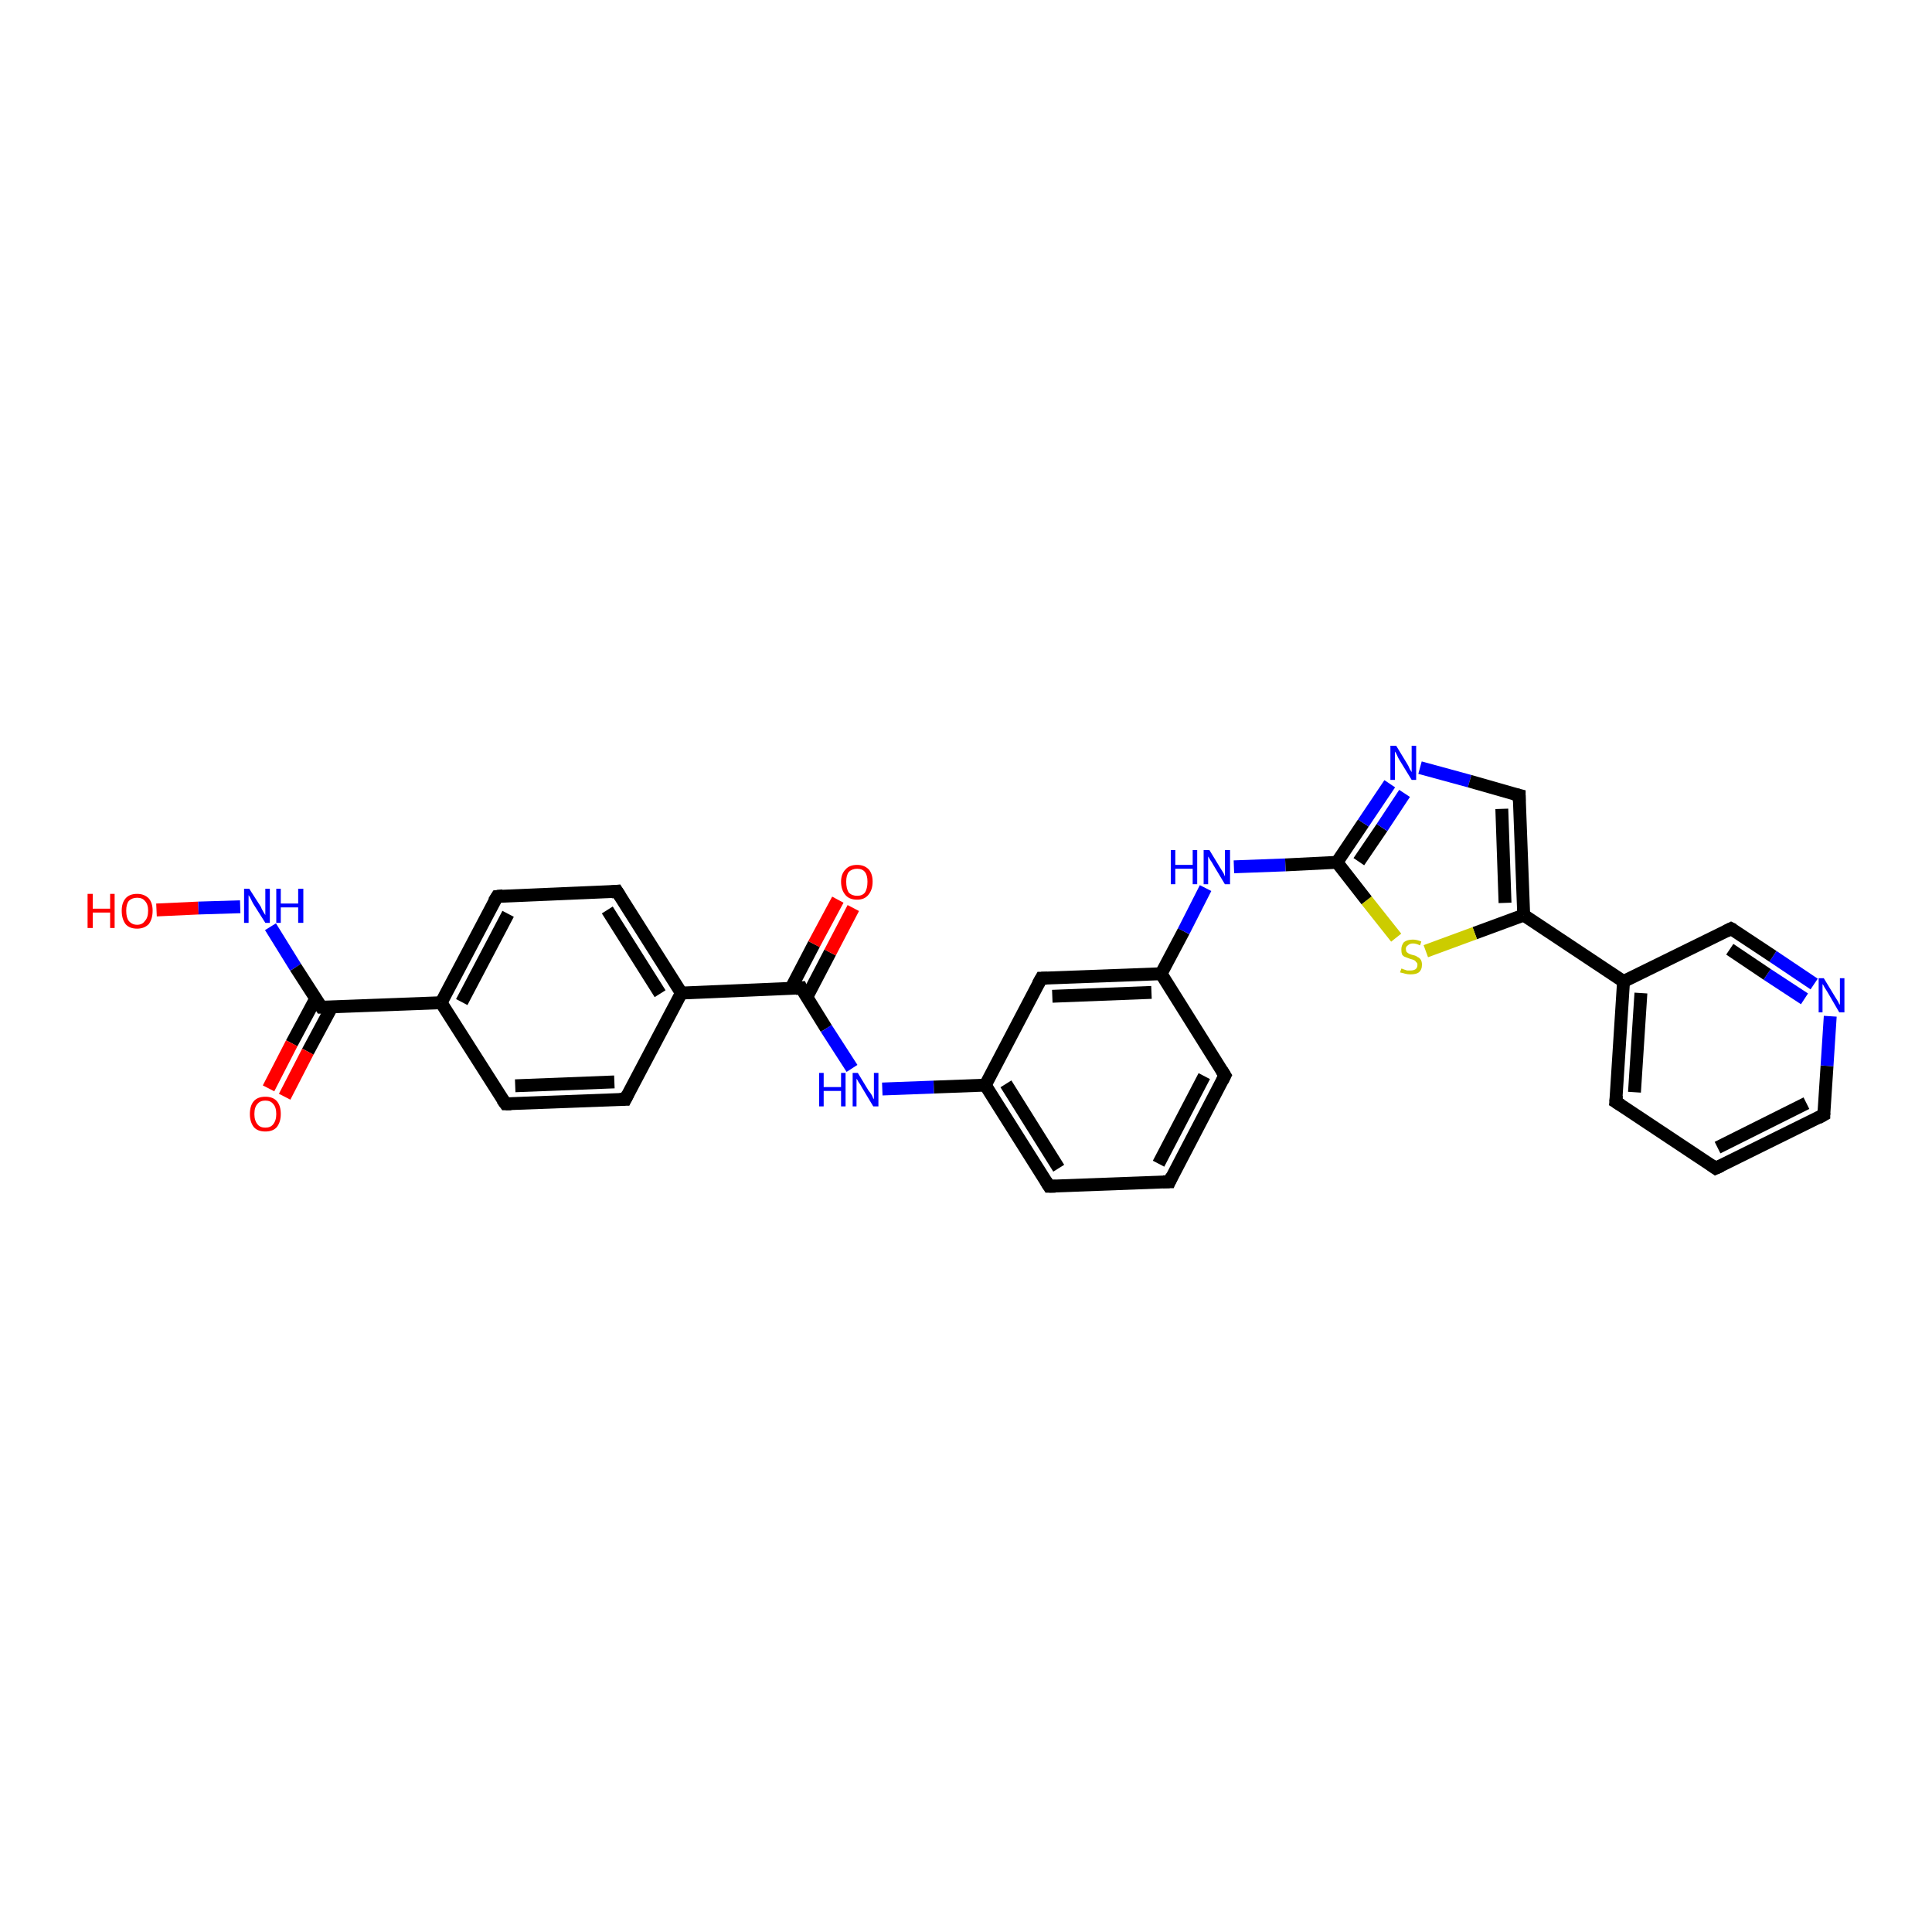 <?xml version='1.0' encoding='iso-8859-1'?>
<svg version='1.1' baseProfile='full'
              xmlns='http://www.w3.org/2000/svg'
                      xmlns:rdkit='http://www.rdkit.org/xml'
                      xmlns:xlink='http://www.w3.org/1999/xlink'
                  xml:space='preserve'
width='300px' height='300px' viewBox='0 0 300 300'>
<!-- END OF HEADER -->
<rect style='opacity:1.0;fill:#FFFFFF;stroke:none' width='300.0' height='300.0' x='0.0' y='0.0'> </rect>
<path class='bond-0 atom-0 atom-1' d='M 24.3,141.3 L 30.8,141.0' style='fill:none;fill-rule:evenodd;stroke:#FF0000;stroke-width:2.0px;stroke-linecap:butt;stroke-linejoin:miter;stroke-opacity:1' />
<path class='bond-0 atom-0 atom-1' d='M 30.8,141.0 L 37.3,140.8' style='fill:none;fill-rule:evenodd;stroke:#0000FF;stroke-width:2.0px;stroke-linecap:butt;stroke-linejoin:miter;stroke-opacity:1' />
<path class='bond-1 atom-1 atom-2' d='M 42.0,143.9 L 45.9,150.2' style='fill:none;fill-rule:evenodd;stroke:#0000FF;stroke-width:2.0px;stroke-linecap:butt;stroke-linejoin:miter;stroke-opacity:1' />
<path class='bond-1 atom-1 atom-2' d='M 45.9,150.2 L 49.9,156.4' style='fill:none;fill-rule:evenodd;stroke:#000000;stroke-width:2.0px;stroke-linecap:butt;stroke-linejoin:miter;stroke-opacity:1' />
<path class='bond-2 atom-2 atom-3' d='M 49.0,155.1 L 45.3,162.0' style='fill:none;fill-rule:evenodd;stroke:#000000;stroke-width:2.0px;stroke-linecap:butt;stroke-linejoin:miter;stroke-opacity:1' />
<path class='bond-2 atom-2 atom-3' d='M 45.3,162.0 L 41.7,169.0' style='fill:none;fill-rule:evenodd;stroke:#FF0000;stroke-width:2.0px;stroke-linecap:butt;stroke-linejoin:miter;stroke-opacity:1' />
<path class='bond-2 atom-2 atom-3' d='M 51.5,156.4 L 47.8,163.3' style='fill:none;fill-rule:evenodd;stroke:#000000;stroke-width:2.0px;stroke-linecap:butt;stroke-linejoin:miter;stroke-opacity:1' />
<path class='bond-2 atom-2 atom-3' d='M 47.8,163.3 L 44.2,170.3' style='fill:none;fill-rule:evenodd;stroke:#FF0000;stroke-width:2.0px;stroke-linecap:butt;stroke-linejoin:miter;stroke-opacity:1' />
<path class='bond-3 atom-2 atom-4' d='M 49.9,156.4 L 68.5,155.7' style='fill:none;fill-rule:evenodd;stroke:#000000;stroke-width:2.0px;stroke-linecap:butt;stroke-linejoin:miter;stroke-opacity:1' />
<path class='bond-4 atom-4 atom-5' d='M 68.5,155.7 L 77.2,139.2' style='fill:none;fill-rule:evenodd;stroke:#000000;stroke-width:2.0px;stroke-linecap:butt;stroke-linejoin:miter;stroke-opacity:1' />
<path class='bond-4 atom-4 atom-5' d='M 71.7,155.6 L 78.9,141.9' style='fill:none;fill-rule:evenodd;stroke:#000000;stroke-width:2.0px;stroke-linecap:butt;stroke-linejoin:miter;stroke-opacity:1' />
<path class='bond-5 atom-5 atom-6' d='M 77.2,139.2 L 95.8,138.4' style='fill:none;fill-rule:evenodd;stroke:#000000;stroke-width:2.0px;stroke-linecap:butt;stroke-linejoin:miter;stroke-opacity:1' />
<path class='bond-6 atom-6 atom-7' d='M 95.8,138.4 L 105.8,154.2' style='fill:none;fill-rule:evenodd;stroke:#000000;stroke-width:2.0px;stroke-linecap:butt;stroke-linejoin:miter;stroke-opacity:1' />
<path class='bond-6 atom-6 atom-7' d='M 94.3,141.3 L 102.5,154.3' style='fill:none;fill-rule:evenodd;stroke:#000000;stroke-width:2.0px;stroke-linecap:butt;stroke-linejoin:miter;stroke-opacity:1' />
<path class='bond-7 atom-7 atom-8' d='M 105.8,154.2 L 97.1,170.7' style='fill:none;fill-rule:evenodd;stroke:#000000;stroke-width:2.0px;stroke-linecap:butt;stroke-linejoin:miter;stroke-opacity:1' />
<path class='bond-8 atom-8 atom-9' d='M 97.1,170.7 L 78.5,171.4' style='fill:none;fill-rule:evenodd;stroke:#000000;stroke-width:2.0px;stroke-linecap:butt;stroke-linejoin:miter;stroke-opacity:1' />
<path class='bond-8 atom-8 atom-9' d='M 95.4,168.0 L 80.0,168.6' style='fill:none;fill-rule:evenodd;stroke:#000000;stroke-width:2.0px;stroke-linecap:butt;stroke-linejoin:miter;stroke-opacity:1' />
<path class='bond-9 atom-7 atom-10' d='M 105.8,154.2 L 124.4,153.4' style='fill:none;fill-rule:evenodd;stroke:#000000;stroke-width:2.0px;stroke-linecap:butt;stroke-linejoin:miter;stroke-opacity:1' />
<path class='bond-10 atom-10 atom-11' d='M 125.3,154.8 L 128.9,147.9' style='fill:none;fill-rule:evenodd;stroke:#000000;stroke-width:2.0px;stroke-linecap:butt;stroke-linejoin:miter;stroke-opacity:1' />
<path class='bond-10 atom-10 atom-11' d='M 128.9,147.9 L 132.5,141.0' style='fill:none;fill-rule:evenodd;stroke:#FF0000;stroke-width:2.0px;stroke-linecap:butt;stroke-linejoin:miter;stroke-opacity:1' />
<path class='bond-10 atom-10 atom-11' d='M 122.8,153.5 L 126.4,146.6' style='fill:none;fill-rule:evenodd;stroke:#000000;stroke-width:2.0px;stroke-linecap:butt;stroke-linejoin:miter;stroke-opacity:1' />
<path class='bond-10 atom-10 atom-11' d='M 126.4,146.6 L 130.1,139.7' style='fill:none;fill-rule:evenodd;stroke:#FF0000;stroke-width:2.0px;stroke-linecap:butt;stroke-linejoin:miter;stroke-opacity:1' />
<path class='bond-11 atom-10 atom-12' d='M 124.4,153.4 L 128.3,159.7' style='fill:none;fill-rule:evenodd;stroke:#000000;stroke-width:2.0px;stroke-linecap:butt;stroke-linejoin:miter;stroke-opacity:1' />
<path class='bond-11 atom-10 atom-12' d='M 128.3,159.7 L 132.3,165.9' style='fill:none;fill-rule:evenodd;stroke:#0000FF;stroke-width:2.0px;stroke-linecap:butt;stroke-linejoin:miter;stroke-opacity:1' />
<path class='bond-12 atom-12 atom-13' d='M 137.0,169.1 L 145.0,168.8' style='fill:none;fill-rule:evenodd;stroke:#0000FF;stroke-width:2.0px;stroke-linecap:butt;stroke-linejoin:miter;stroke-opacity:1' />
<path class='bond-12 atom-12 atom-13' d='M 145.0,168.8 L 153.0,168.5' style='fill:none;fill-rule:evenodd;stroke:#000000;stroke-width:2.0px;stroke-linecap:butt;stroke-linejoin:miter;stroke-opacity:1' />
<path class='bond-13 atom-13 atom-14' d='M 153.0,168.5 L 162.9,184.2' style='fill:none;fill-rule:evenodd;stroke:#000000;stroke-width:2.0px;stroke-linecap:butt;stroke-linejoin:miter;stroke-opacity:1' />
<path class='bond-13 atom-13 atom-14' d='M 156.2,168.3 L 164.4,181.4' style='fill:none;fill-rule:evenodd;stroke:#000000;stroke-width:2.0px;stroke-linecap:butt;stroke-linejoin:miter;stroke-opacity:1' />
<path class='bond-14 atom-14 atom-15' d='M 162.9,184.2 L 181.6,183.5' style='fill:none;fill-rule:evenodd;stroke:#000000;stroke-width:2.0px;stroke-linecap:butt;stroke-linejoin:miter;stroke-opacity:1' />
<path class='bond-15 atom-15 atom-16' d='M 181.6,183.5 L 190.2,167.0' style='fill:none;fill-rule:evenodd;stroke:#000000;stroke-width:2.0px;stroke-linecap:butt;stroke-linejoin:miter;stroke-opacity:1' />
<path class='bond-15 atom-15 atom-16' d='M 179.9,180.7 L 187.0,167.1' style='fill:none;fill-rule:evenodd;stroke:#000000;stroke-width:2.0px;stroke-linecap:butt;stroke-linejoin:miter;stroke-opacity:1' />
<path class='bond-16 atom-16 atom-17' d='M 190.2,167.0 L 180.3,151.2' style='fill:none;fill-rule:evenodd;stroke:#000000;stroke-width:2.0px;stroke-linecap:butt;stroke-linejoin:miter;stroke-opacity:1' />
<path class='bond-17 atom-17 atom-18' d='M 180.3,151.2 L 183.8,144.6' style='fill:none;fill-rule:evenodd;stroke:#000000;stroke-width:2.0px;stroke-linecap:butt;stroke-linejoin:miter;stroke-opacity:1' />
<path class='bond-17 atom-17 atom-18' d='M 183.8,144.6 L 187.2,137.9' style='fill:none;fill-rule:evenodd;stroke:#0000FF;stroke-width:2.0px;stroke-linecap:butt;stroke-linejoin:miter;stroke-opacity:1' />
<path class='bond-18 atom-18 atom-19' d='M 191.6,134.6 L 199.6,134.3' style='fill:none;fill-rule:evenodd;stroke:#0000FF;stroke-width:2.0px;stroke-linecap:butt;stroke-linejoin:miter;stroke-opacity:1' />
<path class='bond-18 atom-18 atom-19' d='M 199.6,134.3 L 207.6,133.9' style='fill:none;fill-rule:evenodd;stroke:#000000;stroke-width:2.0px;stroke-linecap:butt;stroke-linejoin:miter;stroke-opacity:1' />
<path class='bond-19 atom-19 atom-20' d='M 207.6,133.9 L 211.7,127.8' style='fill:none;fill-rule:evenodd;stroke:#000000;stroke-width:2.0px;stroke-linecap:butt;stroke-linejoin:miter;stroke-opacity:1' />
<path class='bond-19 atom-19 atom-20' d='M 211.7,127.8 L 215.8,121.7' style='fill:none;fill-rule:evenodd;stroke:#0000FF;stroke-width:2.0px;stroke-linecap:butt;stroke-linejoin:miter;stroke-opacity:1' />
<path class='bond-19 atom-19 atom-20' d='M 211.0,133.8 L 214.6,128.5' style='fill:none;fill-rule:evenodd;stroke:#000000;stroke-width:2.0px;stroke-linecap:butt;stroke-linejoin:miter;stroke-opacity:1' />
<path class='bond-19 atom-19 atom-20' d='M 214.6,128.5 L 218.1,123.2' style='fill:none;fill-rule:evenodd;stroke:#0000FF;stroke-width:2.0px;stroke-linecap:butt;stroke-linejoin:miter;stroke-opacity:1' />
<path class='bond-20 atom-20 atom-21' d='M 220.5,119.2 L 228.2,121.3' style='fill:none;fill-rule:evenodd;stroke:#0000FF;stroke-width:2.0px;stroke-linecap:butt;stroke-linejoin:miter;stroke-opacity:1' />
<path class='bond-20 atom-20 atom-21' d='M 228.2,121.3 L 235.9,123.5' style='fill:none;fill-rule:evenodd;stroke:#000000;stroke-width:2.0px;stroke-linecap:butt;stroke-linejoin:miter;stroke-opacity:1' />
<path class='bond-21 atom-21 atom-22' d='M 235.9,123.5 L 236.6,142.1' style='fill:none;fill-rule:evenodd;stroke:#000000;stroke-width:2.0px;stroke-linecap:butt;stroke-linejoin:miter;stroke-opacity:1' />
<path class='bond-21 atom-21 atom-22' d='M 233.2,125.6 L 233.7,140.2' style='fill:none;fill-rule:evenodd;stroke:#000000;stroke-width:2.0px;stroke-linecap:butt;stroke-linejoin:miter;stroke-opacity:1' />
<path class='bond-22 atom-22 atom-23' d='M 236.6,142.1 L 229.0,144.9' style='fill:none;fill-rule:evenodd;stroke:#000000;stroke-width:2.0px;stroke-linecap:butt;stroke-linejoin:miter;stroke-opacity:1' />
<path class='bond-22 atom-22 atom-23' d='M 229.0,144.9 L 221.4,147.7' style='fill:none;fill-rule:evenodd;stroke:#CCCC00;stroke-width:2.0px;stroke-linecap:butt;stroke-linejoin:miter;stroke-opacity:1' />
<path class='bond-23 atom-22 atom-24' d='M 236.6,142.1 L 252.1,152.4' style='fill:none;fill-rule:evenodd;stroke:#000000;stroke-width:2.0px;stroke-linecap:butt;stroke-linejoin:miter;stroke-opacity:1' />
<path class='bond-24 atom-24 atom-25' d='M 252.1,152.4 L 250.9,171.1' style='fill:none;fill-rule:evenodd;stroke:#000000;stroke-width:2.0px;stroke-linecap:butt;stroke-linejoin:miter;stroke-opacity:1' />
<path class='bond-24 atom-24 atom-25' d='M 254.8,154.2 L 253.8,169.6' style='fill:none;fill-rule:evenodd;stroke:#000000;stroke-width:2.0px;stroke-linecap:butt;stroke-linejoin:miter;stroke-opacity:1' />
<path class='bond-25 atom-25 atom-26' d='M 250.9,171.1 L 266.4,181.4' style='fill:none;fill-rule:evenodd;stroke:#000000;stroke-width:2.0px;stroke-linecap:butt;stroke-linejoin:miter;stroke-opacity:1' />
<path class='bond-26 atom-26 atom-27' d='M 266.4,181.4 L 283.2,173.1' style='fill:none;fill-rule:evenodd;stroke:#000000;stroke-width:2.0px;stroke-linecap:butt;stroke-linejoin:miter;stroke-opacity:1' />
<path class='bond-26 atom-26 atom-27' d='M 266.7,178.2 L 280.5,171.3' style='fill:none;fill-rule:evenodd;stroke:#000000;stroke-width:2.0px;stroke-linecap:butt;stroke-linejoin:miter;stroke-opacity:1' />
<path class='bond-27 atom-27 atom-28' d='M 283.2,173.1 L 283.7,165.5' style='fill:none;fill-rule:evenodd;stroke:#000000;stroke-width:2.0px;stroke-linecap:butt;stroke-linejoin:miter;stroke-opacity:1' />
<path class='bond-27 atom-27 atom-28' d='M 283.7,165.5 L 284.2,157.8' style='fill:none;fill-rule:evenodd;stroke:#0000FF;stroke-width:2.0px;stroke-linecap:butt;stroke-linejoin:miter;stroke-opacity:1' />
<path class='bond-28 atom-28 atom-29' d='M 281.7,152.8 L 275.3,148.5' style='fill:none;fill-rule:evenodd;stroke:#0000FF;stroke-width:2.0px;stroke-linecap:butt;stroke-linejoin:miter;stroke-opacity:1' />
<path class='bond-28 atom-28 atom-29' d='M 275.3,148.5 L 268.8,144.2' style='fill:none;fill-rule:evenodd;stroke:#000000;stroke-width:2.0px;stroke-linecap:butt;stroke-linejoin:miter;stroke-opacity:1' />
<path class='bond-28 atom-28 atom-29' d='M 280.2,155.1 L 274.4,151.3' style='fill:none;fill-rule:evenodd;stroke:#0000FF;stroke-width:2.0px;stroke-linecap:butt;stroke-linejoin:miter;stroke-opacity:1' />
<path class='bond-28 atom-28 atom-29' d='M 274.4,151.3 L 268.6,147.4' style='fill:none;fill-rule:evenodd;stroke:#000000;stroke-width:2.0px;stroke-linecap:butt;stroke-linejoin:miter;stroke-opacity:1' />
<path class='bond-29 atom-17 atom-30' d='M 180.3,151.2 L 161.7,151.9' style='fill:none;fill-rule:evenodd;stroke:#000000;stroke-width:2.0px;stroke-linecap:butt;stroke-linejoin:miter;stroke-opacity:1' />
<path class='bond-29 atom-17 atom-30' d='M 178.8,154.1 L 163.4,154.7' style='fill:none;fill-rule:evenodd;stroke:#000000;stroke-width:2.0px;stroke-linecap:butt;stroke-linejoin:miter;stroke-opacity:1' />
<path class='bond-30 atom-9 atom-4' d='M 78.5,171.4 L 68.5,155.7' style='fill:none;fill-rule:evenodd;stroke:#000000;stroke-width:2.0px;stroke-linecap:butt;stroke-linejoin:miter;stroke-opacity:1' />
<path class='bond-31 atom-30 atom-13' d='M 161.7,151.9 L 153.0,168.5' style='fill:none;fill-rule:evenodd;stroke:#000000;stroke-width:2.0px;stroke-linecap:butt;stroke-linejoin:miter;stroke-opacity:1' />
<path class='bond-32 atom-23 atom-19' d='M 216.8,145.6 L 212.2,139.8' style='fill:none;fill-rule:evenodd;stroke:#CCCC00;stroke-width:2.0px;stroke-linecap:butt;stroke-linejoin:miter;stroke-opacity:1' />
<path class='bond-32 atom-23 atom-19' d='M 212.2,139.8 L 207.6,133.9' style='fill:none;fill-rule:evenodd;stroke:#000000;stroke-width:2.0px;stroke-linecap:butt;stroke-linejoin:miter;stroke-opacity:1' />
<path class='bond-33 atom-29 atom-24' d='M 268.8,144.2 L 252.1,152.4' style='fill:none;fill-rule:evenodd;stroke:#000000;stroke-width:2.0px;stroke-linecap:butt;stroke-linejoin:miter;stroke-opacity:1' />
<path d='M 49.7,156.1 L 49.9,156.4 L 50.8,156.4' style='fill:none;stroke:#000000;stroke-width:2.0px;stroke-linecap:butt;stroke-linejoin:miter;stroke-opacity:1;' />
<path d='M 76.7,140.0 L 77.2,139.2 L 78.1,139.1' style='fill:none;stroke:#000000;stroke-width:2.0px;stroke-linecap:butt;stroke-linejoin:miter;stroke-opacity:1;' />
<path d='M 94.9,138.5 L 95.8,138.4 L 96.3,139.2' style='fill:none;stroke:#000000;stroke-width:2.0px;stroke-linecap:butt;stroke-linejoin:miter;stroke-opacity:1;' />
<path d='M 97.5,169.9 L 97.1,170.7 L 96.2,170.7' style='fill:none;stroke:#000000;stroke-width:2.0px;stroke-linecap:butt;stroke-linejoin:miter;stroke-opacity:1;' />
<path d='M 79.4,171.4 L 78.5,171.4 L 78.0,170.7' style='fill:none;stroke:#000000;stroke-width:2.0px;stroke-linecap:butt;stroke-linejoin:miter;stroke-opacity:1;' />
<path d='M 123.5,153.5 L 124.4,153.4 L 124.6,153.8' style='fill:none;stroke:#000000;stroke-width:2.0px;stroke-linecap:butt;stroke-linejoin:miter;stroke-opacity:1;' />
<path d='M 162.4,183.4 L 162.9,184.2 L 163.9,184.2' style='fill:none;stroke:#000000;stroke-width:2.0px;stroke-linecap:butt;stroke-linejoin:miter;stroke-opacity:1;' />
<path d='M 180.6,183.5 L 181.6,183.5 L 182.0,182.6' style='fill:none;stroke:#000000;stroke-width:2.0px;stroke-linecap:butt;stroke-linejoin:miter;stroke-opacity:1;' />
<path d='M 189.8,167.8 L 190.2,167.0 L 189.7,166.2' style='fill:none;stroke:#000000;stroke-width:2.0px;stroke-linecap:butt;stroke-linejoin:miter;stroke-opacity:1;' />
<path d='M 235.5,123.4 L 235.9,123.5 L 235.9,124.4' style='fill:none;stroke:#000000;stroke-width:2.0px;stroke-linecap:butt;stroke-linejoin:miter;stroke-opacity:1;' />
<path d='M 251.0,170.1 L 250.9,171.1 L 251.7,171.6' style='fill:none;stroke:#000000;stroke-width:2.0px;stroke-linecap:butt;stroke-linejoin:miter;stroke-opacity:1;' />
<path d='M 265.7,180.9 L 266.4,181.4 L 267.3,181.0' style='fill:none;stroke:#000000;stroke-width:2.0px;stroke-linecap:butt;stroke-linejoin:miter;stroke-opacity:1;' />
<path d='M 282.3,173.6 L 283.2,173.1 L 283.2,172.8' style='fill:none;stroke:#000000;stroke-width:2.0px;stroke-linecap:butt;stroke-linejoin:miter;stroke-opacity:1;' />
<path d='M 269.2,144.4 L 268.8,144.2 L 268.0,144.6' style='fill:none;stroke:#000000;stroke-width:2.0px;stroke-linecap:butt;stroke-linejoin:miter;stroke-opacity:1;' />
<path d='M 162.6,151.9 L 161.7,151.9 L 161.2,152.8' style='fill:none;stroke:#000000;stroke-width:2.0px;stroke-linecap:butt;stroke-linejoin:miter;stroke-opacity:1;' />
<path class='atom-0' d='M 13.6 138.8
L 14.4 138.8
L 14.4 141.1
L 17.1 141.1
L 17.1 138.8
L 17.8 138.8
L 17.8 144.1
L 17.1 144.1
L 17.1 141.7
L 14.4 141.7
L 14.4 144.1
L 13.6 144.1
L 13.6 138.8
' fill='#FF0000'/>
<path class='atom-0' d='M 18.9 141.4
Q 18.9 140.2, 19.5 139.5
Q 20.1 138.8, 21.3 138.8
Q 22.4 138.8, 23.1 139.5
Q 23.7 140.2, 23.7 141.4
Q 23.7 142.7, 23.1 143.5
Q 22.4 144.2, 21.3 144.2
Q 20.1 144.2, 19.5 143.5
Q 18.9 142.7, 18.9 141.4
M 21.3 143.6
Q 22.1 143.6, 22.5 143.0
Q 23.0 142.5, 23.0 141.4
Q 23.0 140.4, 22.5 139.9
Q 22.1 139.4, 21.3 139.4
Q 20.5 139.4, 20.0 139.9
Q 19.6 140.4, 19.6 141.4
Q 19.6 142.5, 20.0 143.0
Q 20.5 143.6, 21.3 143.6
' fill='#FF0000'/>
<path class='atom-1' d='M 38.7 138.0
L 40.5 140.8
Q 40.6 141.1, 40.9 141.6
Q 41.2 142.1, 41.2 142.1
L 41.2 138.0
L 41.9 138.0
L 41.9 143.3
L 41.2 143.3
L 39.3 140.3
Q 39.1 139.9, 38.9 139.5
Q 38.7 139.1, 38.6 139.0
L 38.6 143.3
L 37.9 143.3
L 37.9 138.0
L 38.7 138.0
' fill='#0000FF'/>
<path class='atom-1' d='M 42.9 138.0
L 43.6 138.0
L 43.6 140.3
L 46.3 140.3
L 46.3 138.0
L 47.1 138.0
L 47.1 143.3
L 46.3 143.3
L 46.3 140.9
L 43.6 140.9
L 43.6 143.3
L 42.9 143.3
L 42.9 138.0
' fill='#0000FF'/>
<path class='atom-3' d='M 38.8 173.0
Q 38.8 171.7, 39.4 171.0
Q 40.0 170.3, 41.2 170.3
Q 42.4 170.3, 43.0 171.0
Q 43.6 171.7, 43.6 173.0
Q 43.6 174.2, 43.0 175.0
Q 42.4 175.7, 41.2 175.7
Q 40.0 175.7, 39.4 175.0
Q 38.8 174.2, 38.8 173.0
M 41.2 175.1
Q 42.0 175.1, 42.4 174.6
Q 42.9 174.0, 42.9 173.0
Q 42.9 171.9, 42.4 171.4
Q 42.0 170.9, 41.2 170.9
Q 40.4 170.9, 40.0 171.4
Q 39.5 171.9, 39.5 173.0
Q 39.5 174.0, 40.0 174.6
Q 40.4 175.1, 41.2 175.1
' fill='#FF0000'/>
<path class='atom-11' d='M 130.6 136.9
Q 130.6 135.7, 131.3 135.0
Q 131.9 134.3, 133.1 134.3
Q 134.2 134.3, 134.9 135.0
Q 135.5 135.7, 135.5 136.9
Q 135.5 138.2, 134.8 139.0
Q 134.2 139.7, 133.1 139.7
Q 131.9 139.7, 131.3 139.0
Q 130.6 138.2, 130.6 136.9
M 133.1 139.1
Q 133.9 139.1, 134.3 138.6
Q 134.7 138.0, 134.7 136.9
Q 134.7 135.9, 134.3 135.4
Q 133.9 134.9, 133.1 134.9
Q 132.3 134.9, 131.8 135.4
Q 131.4 135.9, 131.4 136.9
Q 131.4 138.0, 131.8 138.6
Q 132.3 139.1, 133.1 139.1
' fill='#FF0000'/>
<path class='atom-12' d='M 127.2 166.6
L 127.9 166.6
L 127.9 168.8
L 130.6 168.8
L 130.6 166.6
L 131.3 166.6
L 131.3 171.8
L 130.6 171.8
L 130.6 169.4
L 127.9 169.4
L 127.9 171.8
L 127.2 171.8
L 127.2 166.6
' fill='#0000FF'/>
<path class='atom-12' d='M 133.2 166.6
L 134.9 169.4
Q 135.1 169.6, 135.4 170.1
Q 135.6 170.6, 135.7 170.7
L 135.7 166.6
L 136.4 166.6
L 136.4 171.8
L 135.6 171.8
L 133.8 168.8
Q 133.6 168.4, 133.3 168.0
Q 133.1 167.6, 133.0 167.5
L 133.0 171.8
L 132.4 171.8
L 132.4 166.6
L 133.2 166.6
' fill='#0000FF'/>
<path class='atom-18' d='M 181.8 132.0
L 182.5 132.0
L 182.5 134.3
L 185.2 134.3
L 185.2 132.0
L 185.9 132.0
L 185.9 137.3
L 185.2 137.3
L 185.2 134.9
L 182.5 134.9
L 182.5 137.3
L 181.8 137.3
L 181.8 132.0
' fill='#0000FF'/>
<path class='atom-18' d='M 187.8 132.0
L 189.5 134.8
Q 189.7 135.1, 190.0 135.6
Q 190.2 136.1, 190.2 136.1
L 190.2 132.0
L 191.0 132.0
L 191.0 137.3
L 190.2 137.3
L 188.4 134.3
Q 188.2 133.9, 187.9 133.5
Q 187.7 133.1, 187.6 133.0
L 187.6 137.3
L 186.9 137.3
L 186.9 132.0
L 187.8 132.0
' fill='#0000FF'/>
<path class='atom-20' d='M 216.8 115.8
L 218.5 118.6
Q 218.7 118.9, 218.9 119.4
Q 219.2 119.9, 219.2 119.9
L 219.2 115.8
L 219.9 115.8
L 219.9 121.1
L 219.2 121.1
L 217.3 118.0
Q 217.1 117.7, 216.9 117.2
Q 216.7 116.8, 216.6 116.7
L 216.6 121.1
L 215.9 121.1
L 215.9 115.8
L 216.8 115.8
' fill='#0000FF'/>
<path class='atom-23' d='M 217.6 150.4
Q 217.7 150.4, 217.9 150.5
Q 218.2 150.6, 218.5 150.7
Q 218.7 150.7, 219.0 150.7
Q 219.5 150.7, 219.8 150.5
Q 220.1 150.3, 220.1 149.8
Q 220.1 149.5, 219.9 149.4
Q 219.8 149.2, 219.6 149.1
Q 219.4 149.0, 219.0 148.9
Q 218.5 148.7, 218.2 148.6
Q 217.9 148.5, 217.7 148.2
Q 217.6 147.9, 217.6 147.4
Q 217.6 146.8, 218.0 146.3
Q 218.5 145.9, 219.4 145.9
Q 220.0 145.9, 220.7 146.2
L 220.5 146.8
Q 219.9 146.5, 219.4 146.5
Q 218.9 146.5, 218.6 146.8
Q 218.3 147.0, 218.3 147.3
Q 218.3 147.6, 218.4 147.8
Q 218.6 148.0, 218.8 148.1
Q 219.0 148.2, 219.4 148.3
Q 219.9 148.4, 220.1 148.6
Q 220.4 148.7, 220.6 149.0
Q 220.8 149.3, 220.8 149.8
Q 220.8 150.6, 220.3 151.0
Q 219.9 151.3, 219.0 151.3
Q 218.6 151.3, 218.2 151.2
Q 217.9 151.1, 217.4 151.0
L 217.6 150.4
' fill='#CCCC00'/>
<path class='atom-28' d='M 283.2 151.9
L 284.9 154.7
Q 285.1 155.0, 285.4 155.5
Q 285.6 156.0, 285.7 156.0
L 285.7 151.9
L 286.4 151.9
L 286.4 157.2
L 285.6 157.2
L 283.8 154.1
Q 283.6 153.8, 283.3 153.3
Q 283.1 152.9, 283.0 152.8
L 283.0 157.2
L 282.4 157.2
L 282.4 151.9
L 283.2 151.9
' fill='#0000FF'/>
</svg>

